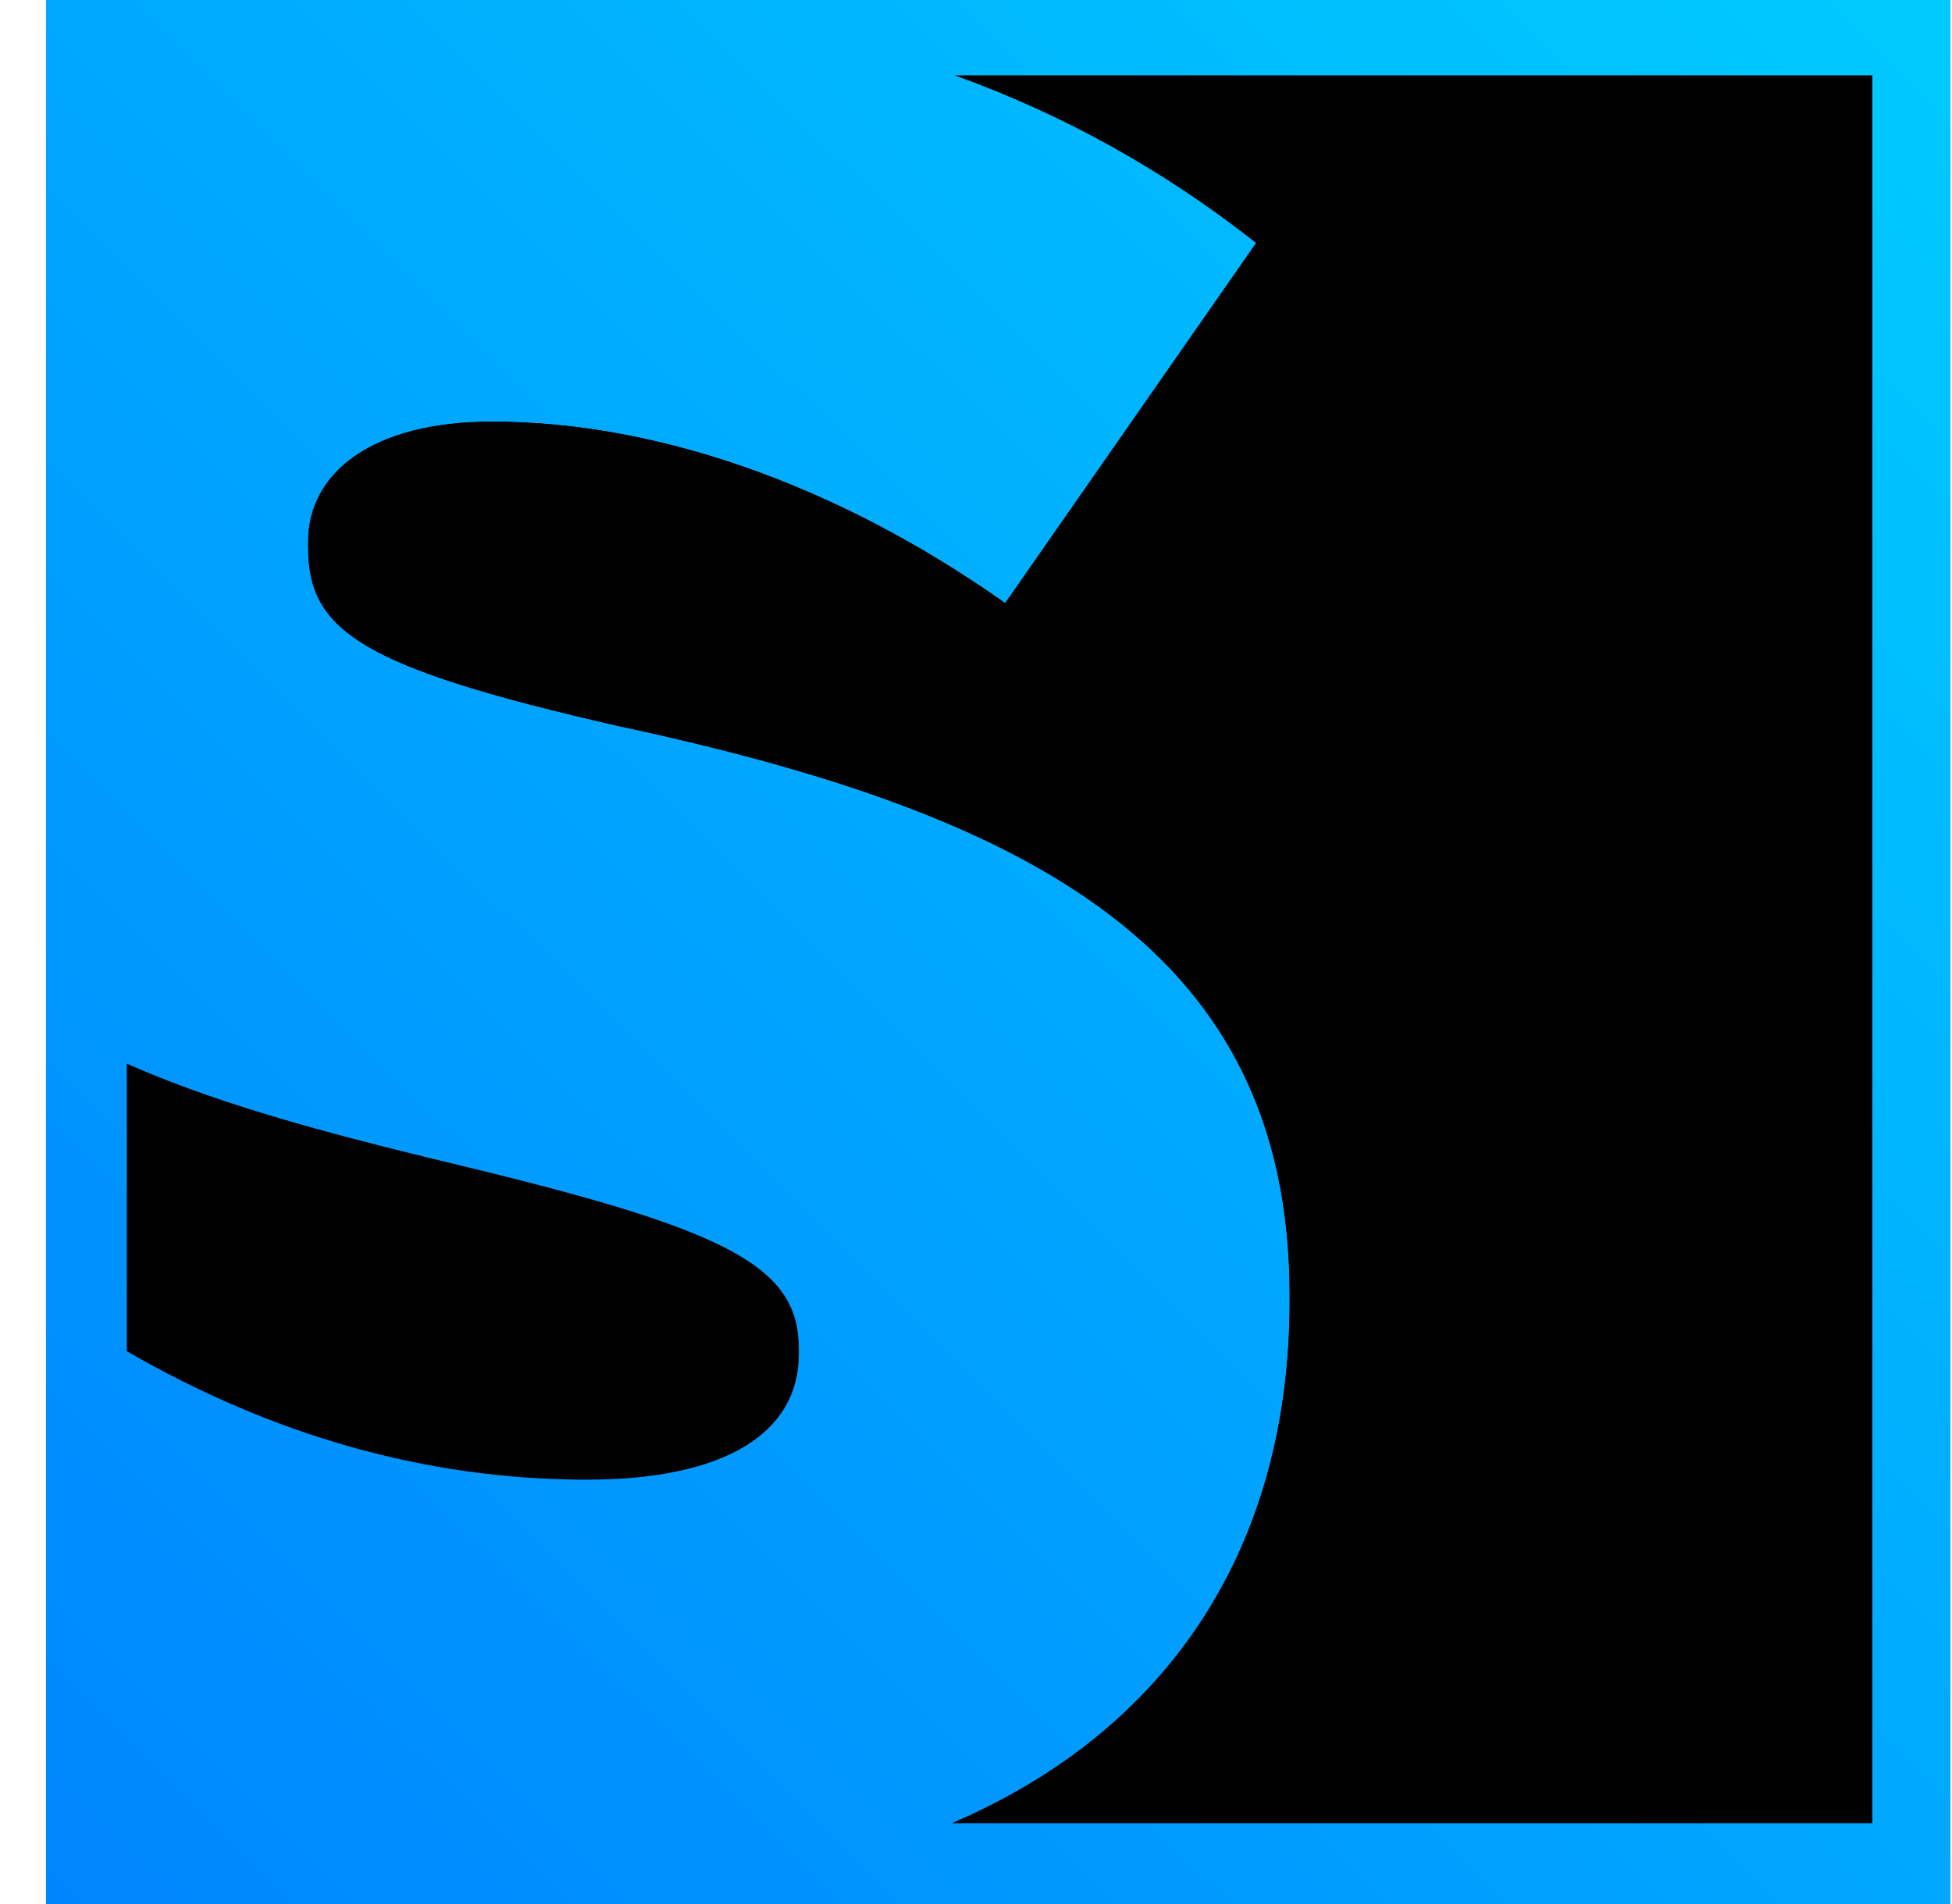 <svg width="41" height="40" viewBox="0 0 41 40" fill="none" xmlns="http://www.w3.org/2000/svg">
<g clip-path="url(#clip0_29395_806)">
<path d="M0.967 0V40H40.967V0H0.967ZM39.327 38.299H20C24.51 36.364 27.087 32.552 27.087 27.331V27.214C27.087 20 21.757 17.126 12.972 15.249C7.585 14.018 6.471 13.255 6.471 11.496V11.378C6.471 9.971 7.761 8.856 10.337 8.856C13.734 8.856 17.541 10.147 21.113 12.669L26.384 5.103C24.451 3.578 22.343 2.405 20.059 1.584H39.327V38.299Z" fill="url(#paint0_linear_29395_806)"/>
<path fill-rule="evenodd" clip-rule="evenodd" d="M10.044 24.575C7.35 23.929 4.774 23.284 2.665 22.346V28.387C5.711 30.146 8.932 31.085 12.329 31.085C15.257 31.085 16.779 30.088 16.779 28.446V28.328C16.779 26.627 15.315 25.865 10.044 24.575Z" fill="black"/>
<path fill-rule="evenodd" clip-rule="evenodd" d="M39.327 1.584V38.3H20C24.51 36.364 27.087 32.552 27.087 27.332V27.215C27.087 20 21.757 17.126 12.972 15.25C7.585 14.018 6.471 13.256 6.471 11.496V11.379C6.471 9.971 7.761 8.857 10.337 8.857C13.734 8.857 17.541 10.147 21.113 12.669L26.384 5.104C24.451 3.579 22.343 2.405 20.059 1.584H39.327Z" fill="black"/>
<path d="M0.967 0V40H40.967V0H0.967ZM39.327 38.299H20C24.51 36.364 27.087 32.552 27.087 27.331V27.214C27.087 20 21.757 17.126 12.972 15.249C7.585 14.018 6.471 13.255 6.471 11.496V11.378C6.471 9.971 7.761 8.856 10.337 8.856C13.734 8.856 17.541 10.147 21.113 12.669L26.384 5.103C24.451 3.578 22.343 2.405 20.059 1.584H39.327V38.299Z" fill="url(#paint1_linear_29395_806)"/>
<path fill-rule="evenodd" clip-rule="evenodd" d="M10.044 24.575C7.35 23.929 4.774 23.284 2.665 22.346V28.387C5.711 30.146 8.932 31.085 12.329 31.085C15.257 31.085 16.779 30.088 16.779 28.446V28.328C16.779 26.627 15.315 25.865 10.044 24.575Z" fill="black"/>
<path fill-rule="evenodd" clip-rule="evenodd" d="M39.327 1.584V38.3H20C24.51 36.364 27.087 32.552 27.087 27.332V27.215C27.087 20 21.757 17.126 12.972 15.25C7.585 14.018 6.471 13.256 6.471 11.496V11.379C6.471 9.971 7.761 8.857 10.337 8.857C13.734 8.857 17.541 10.147 21.113 12.669L26.384 5.104C24.451 3.579 22.343 2.405 20.059 1.584H39.327Z" fill="black"/>
<path d="M0.967 0V40H40.967V0H0.967ZM39.327 38.299H20C24.51 36.364 27.087 32.552 27.087 27.331V27.214C27.087 20 21.757 17.126 12.972 15.249C7.585 14.018 6.471 13.255 6.471 11.496V11.378C6.471 9.971 7.761 8.856 10.337 8.856C13.734 8.856 17.541 10.147 21.113 12.669L26.384 5.103C24.451 3.578 22.343 2.405 20.059 1.584H39.327V38.299Z" fill="url(#paint2_linear_29395_806)"/>
<path fill-rule="evenodd" clip-rule="evenodd" d="M10.044 24.575C7.35 23.929 4.774 23.284 2.665 22.346V28.387C5.711 30.146 8.932 31.085 12.329 31.085C15.257 31.085 16.779 30.088 16.779 28.446V28.328C16.779 26.627 15.315 25.865 10.044 24.575Z" fill="black"/>
<path fill-rule="evenodd" clip-rule="evenodd" d="M39.327 1.584V38.3H20C24.51 36.364 27.087 32.552 27.087 27.332V27.215C27.087 20 21.757 17.126 12.972 15.25C7.585 14.018 6.471 13.256 6.471 11.496V11.379C6.471 9.971 7.761 8.857 10.337 8.857C13.734 8.857 17.541 10.147 21.113 12.669L26.384 5.104C24.451 3.579 22.343 2.405 20.059 1.584H39.327Z" fill="black"/>
</g>
<defs>
<linearGradient id="paint0_linear_29395_806" x1="41.241" y1="-0.484" x2="1.124" y2="40.048" gradientUnits="userSpaceOnUse">
<stop offset="0.02" stop-color="#FFE155"/>
<stop offset="1" stop-color="#FFA931"/>
</linearGradient>
<linearGradient id="paint1_linear_29395_806" x1="41.241" y1="-0.484" x2="1.124" y2="40.048" gradientUnits="userSpaceOnUse">
<stop offset="0.02" stop-color="#00CAFF"/>
<stop offset="1" stop-color="#0085FF"/>
</linearGradient>
<linearGradient id="paint2_linear_29395_806" x1="41.241" y1="-0.484" x2="1.124" y2="40.048" gradientUnits="userSpaceOnUse">
<stop offset="0.02" stop-color="#00CAFF"/>
<stop offset="1" stop-color="#0085FF"/>
</linearGradient>
<clipPath id="clip0_29395_806">
<rect width="40" height="40" fill="white" transform="translate(0.967)"/>
</clipPath>
</defs>
</svg>
